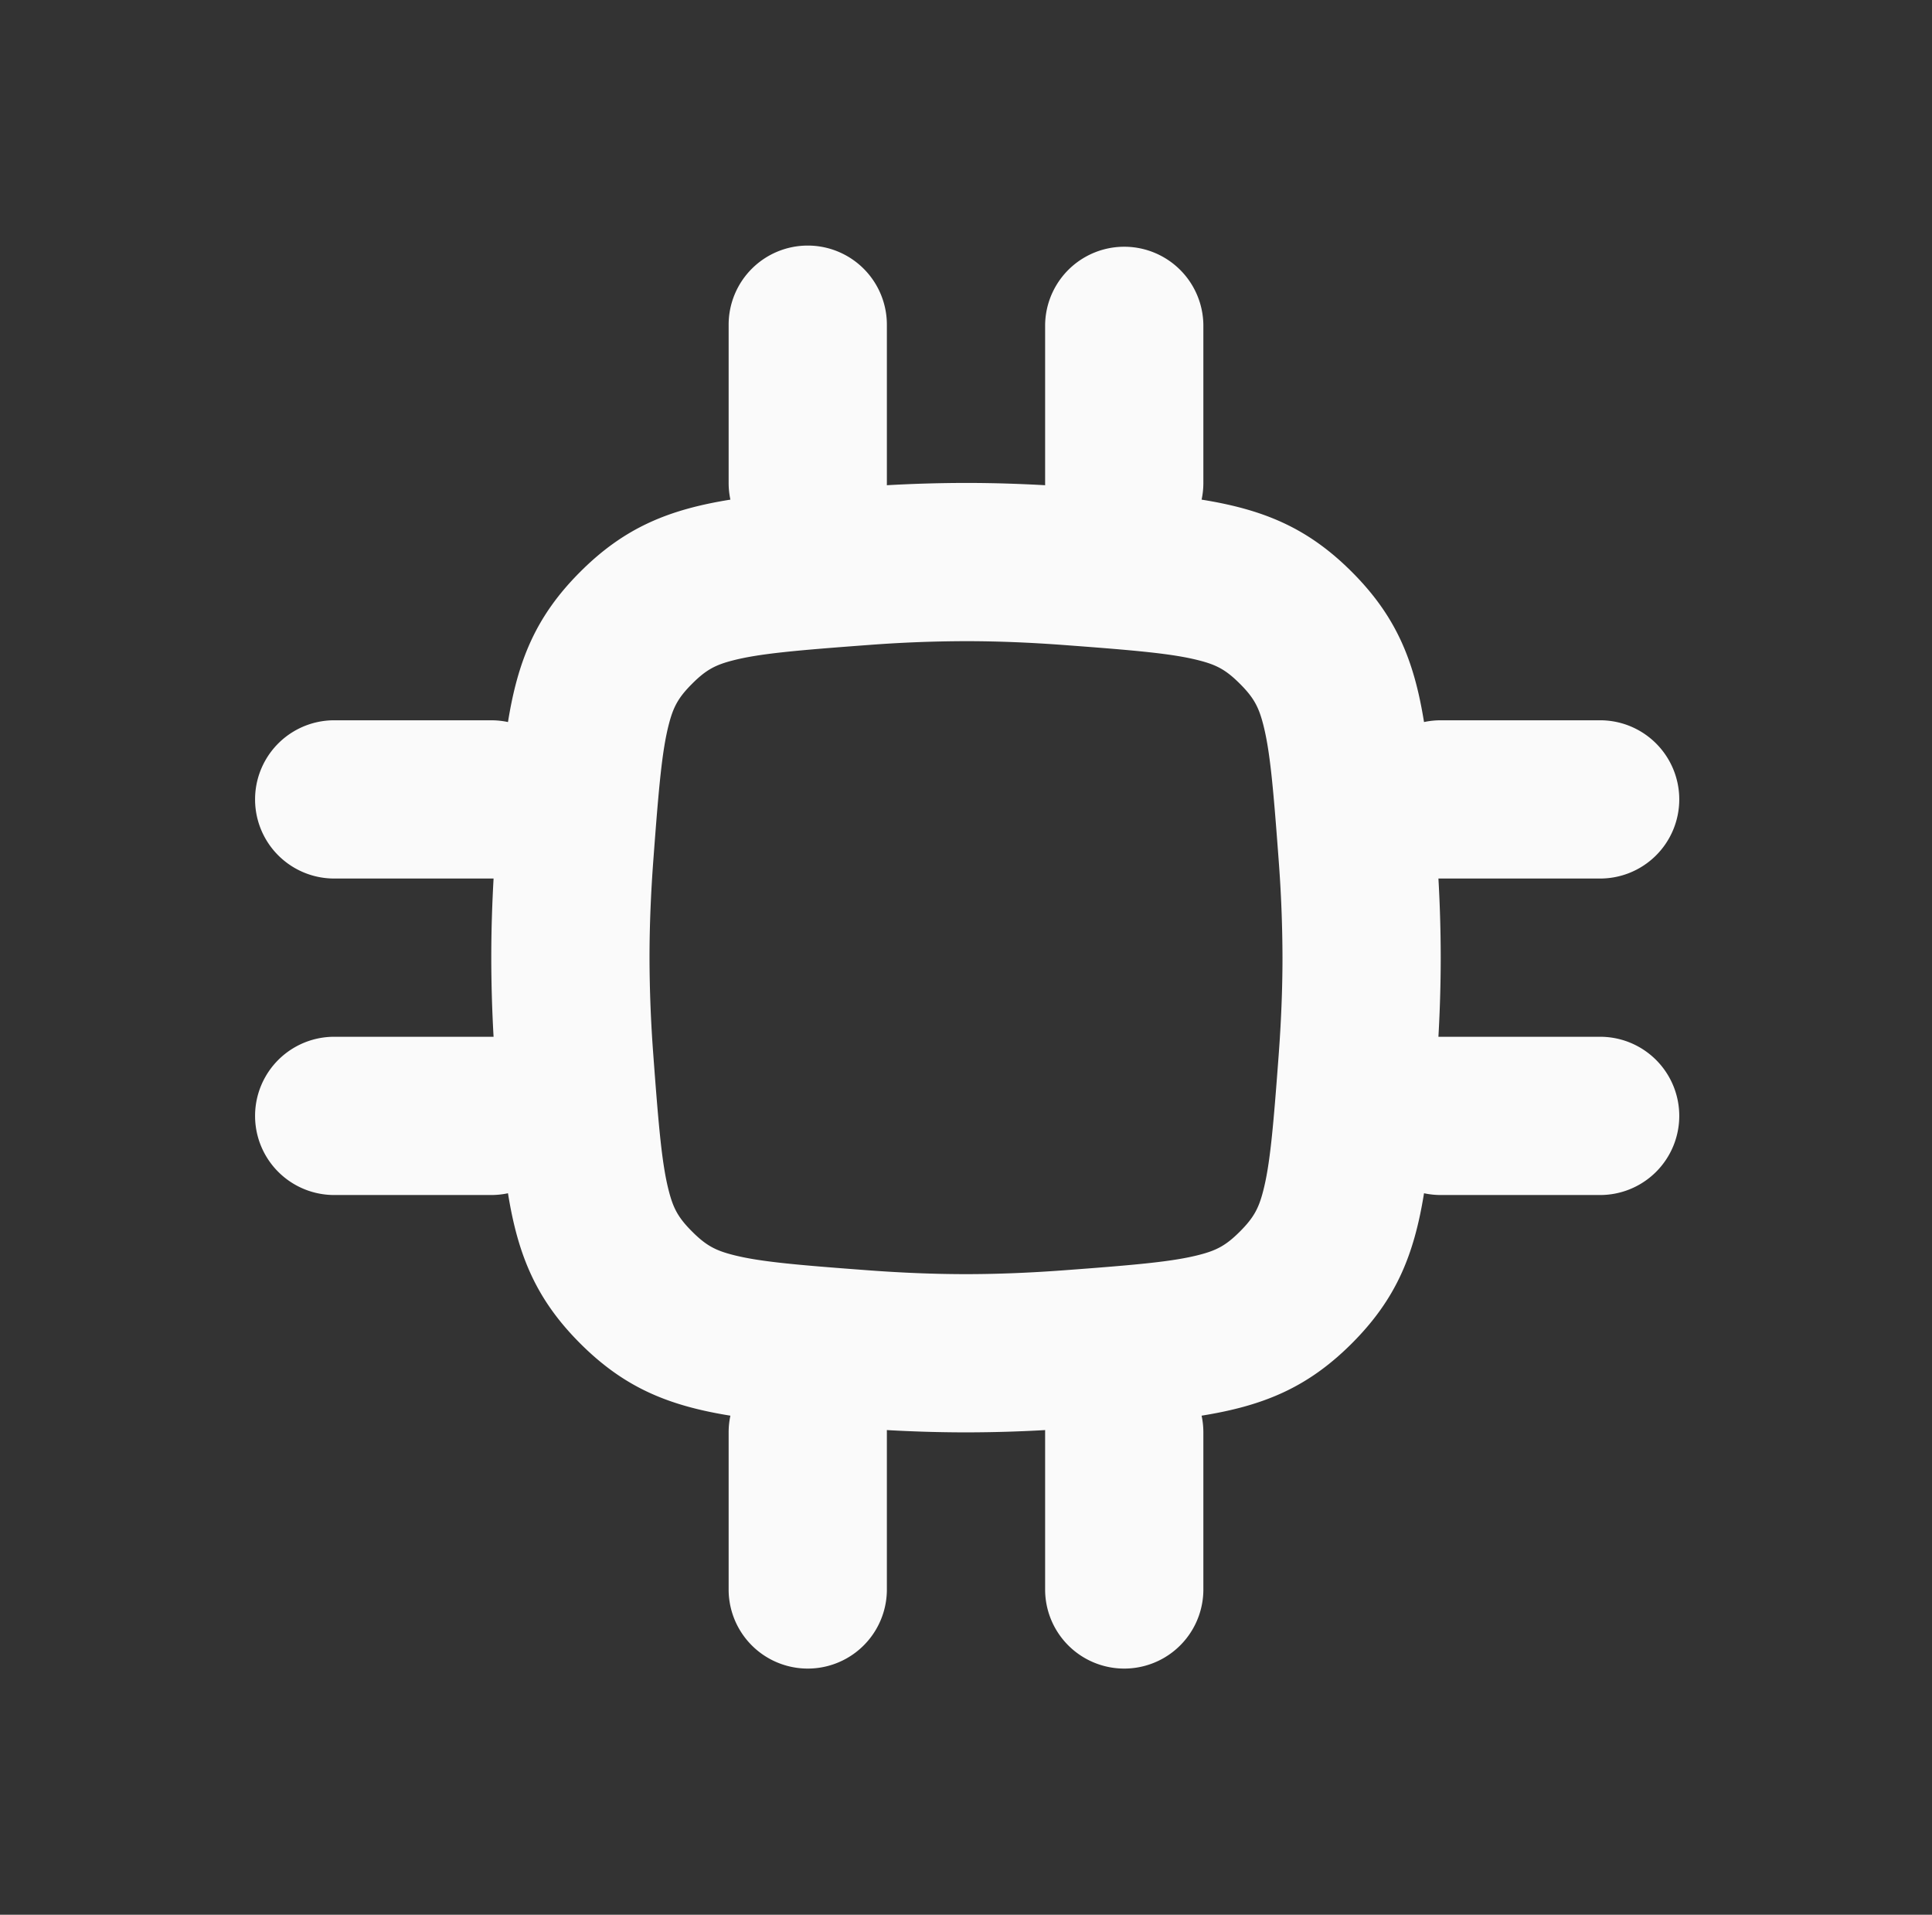 <svg width="112" height="111" fill="none" xmlns="http://www.w3.org/2000/svg"><rect width="100%" height="100%" fill="#333333" stroke="none"/><g clip-path="url(#clip0_568_12123)"><path fill-rule="evenodd" clip-rule="evenodd" d="M46.827 14.236a4.587 4.587 0 014.586 4.587v9.173c0 .044 0 .089-.002.133A82.488 82.488 0 0156 27.996c1.538 0 3.075.048 4.589.133a4.884 4.884 0 01-.002-.133v-9.173a4.587 4.587 0 019.173 0v9.173c0 .332-.035.656-.102.968 3.59.578 6.146 1.626 8.707 4.187 2.56 2.561 3.61 5.116 4.187 8.707.312-.067.636-.102.968-.102h9.174a4.587 4.587 0 110 9.173H83.52c-.044 0-.089 0-.133-.002a82.04 82.04 0 01.133 4.59c0 1.537-.048 3.074-.133 4.588.044-.002.089-.002.133-.002h9.174a4.587 4.587 0 110 9.173H83.52a4.6 4.6 0 01-.968-.102c-.578 3.591-1.626 6.146-4.187 8.707-2.561 2.56-5.116 3.61-8.707 4.187a4.6 4.6 0 01.102.968v9.174a4.587 4.587 0 01-9.173 0v-9.174c0-.044 0-.088.002-.133a82.032 82.032 0 01-4.589.133c-1.538 0-3.075-.048-4.589-.133.002.044.002.089.002.133v9.174a4.587 4.587 0 01-9.173 0v-9.174c0-.332.035-.656.102-.968-3.59-.578-6.146-1.626-8.707-4.187-2.56-2.561-3.61-5.116-4.187-8.707a4.601 4.601 0 01-.968.102h-9.174a4.587 4.587 0 010-9.173h9.174c.044 0 .088 0 .133.002a82.494 82.494 0 01-.133-4.589c0-1.538.048-3.075.133-4.588a4.509 4.509 0 01-.133.001h-9.174a4.587 4.587 0 010-9.173h9.174c.332 0 .656.035.968.102.578-3.59 1.626-6.146 4.187-8.707 2.561-2.56 5.116-3.61 8.707-4.187a4.608 4.608 0 01-.102-.968v-9.173a4.587 4.587 0 014.587-4.587zm3.502 23.156A76.755 76.755 0 0156 37.169c1.876 0 3.785.083 5.67.223 4.295.32 6.351.505 7.873.901.988.257 1.53.54 2.335 1.345.805.804 1.088 1.347 1.345 2.335.396 1.522.582 3.578.901 7.872a76.81 76.81 0 01.223 5.671c0 1.876-.082 3.785-.223 5.67-.32 4.295-.505 6.351-.901 7.873-.257.989-.54 1.53-1.345 2.335-.804.805-1.347 1.088-2.335 1.345-1.522.396-3.578.582-7.872.901-1.886.14-3.795.223-5.671.223-1.876 0-3.785-.082-5.67-.223-4.295-.32-6.351-.505-7.873-.901-.989-.257-1.53-.54-2.335-1.345-.805-.804-1.088-1.346-1.345-2.335-.396-1.522-.582-3.578-.901-7.872a76.807 76.807 0 01-.223-5.67c0-1.877.082-3.786.223-5.672.32-4.294.505-6.35.901-7.872.257-.988.54-1.53 1.345-2.335.804-.805 1.346-1.088 2.335-1.345 1.522-.395 3.578-.582 7.872-.901z" fill="#FAFAFA"/></g><defs><clipPath id="clip0_568_12123"><path fill="#fff" transform="translate(.96 .476)" d="M0 0h110.081v110.081H0z"/></clipPath></defs></svg>